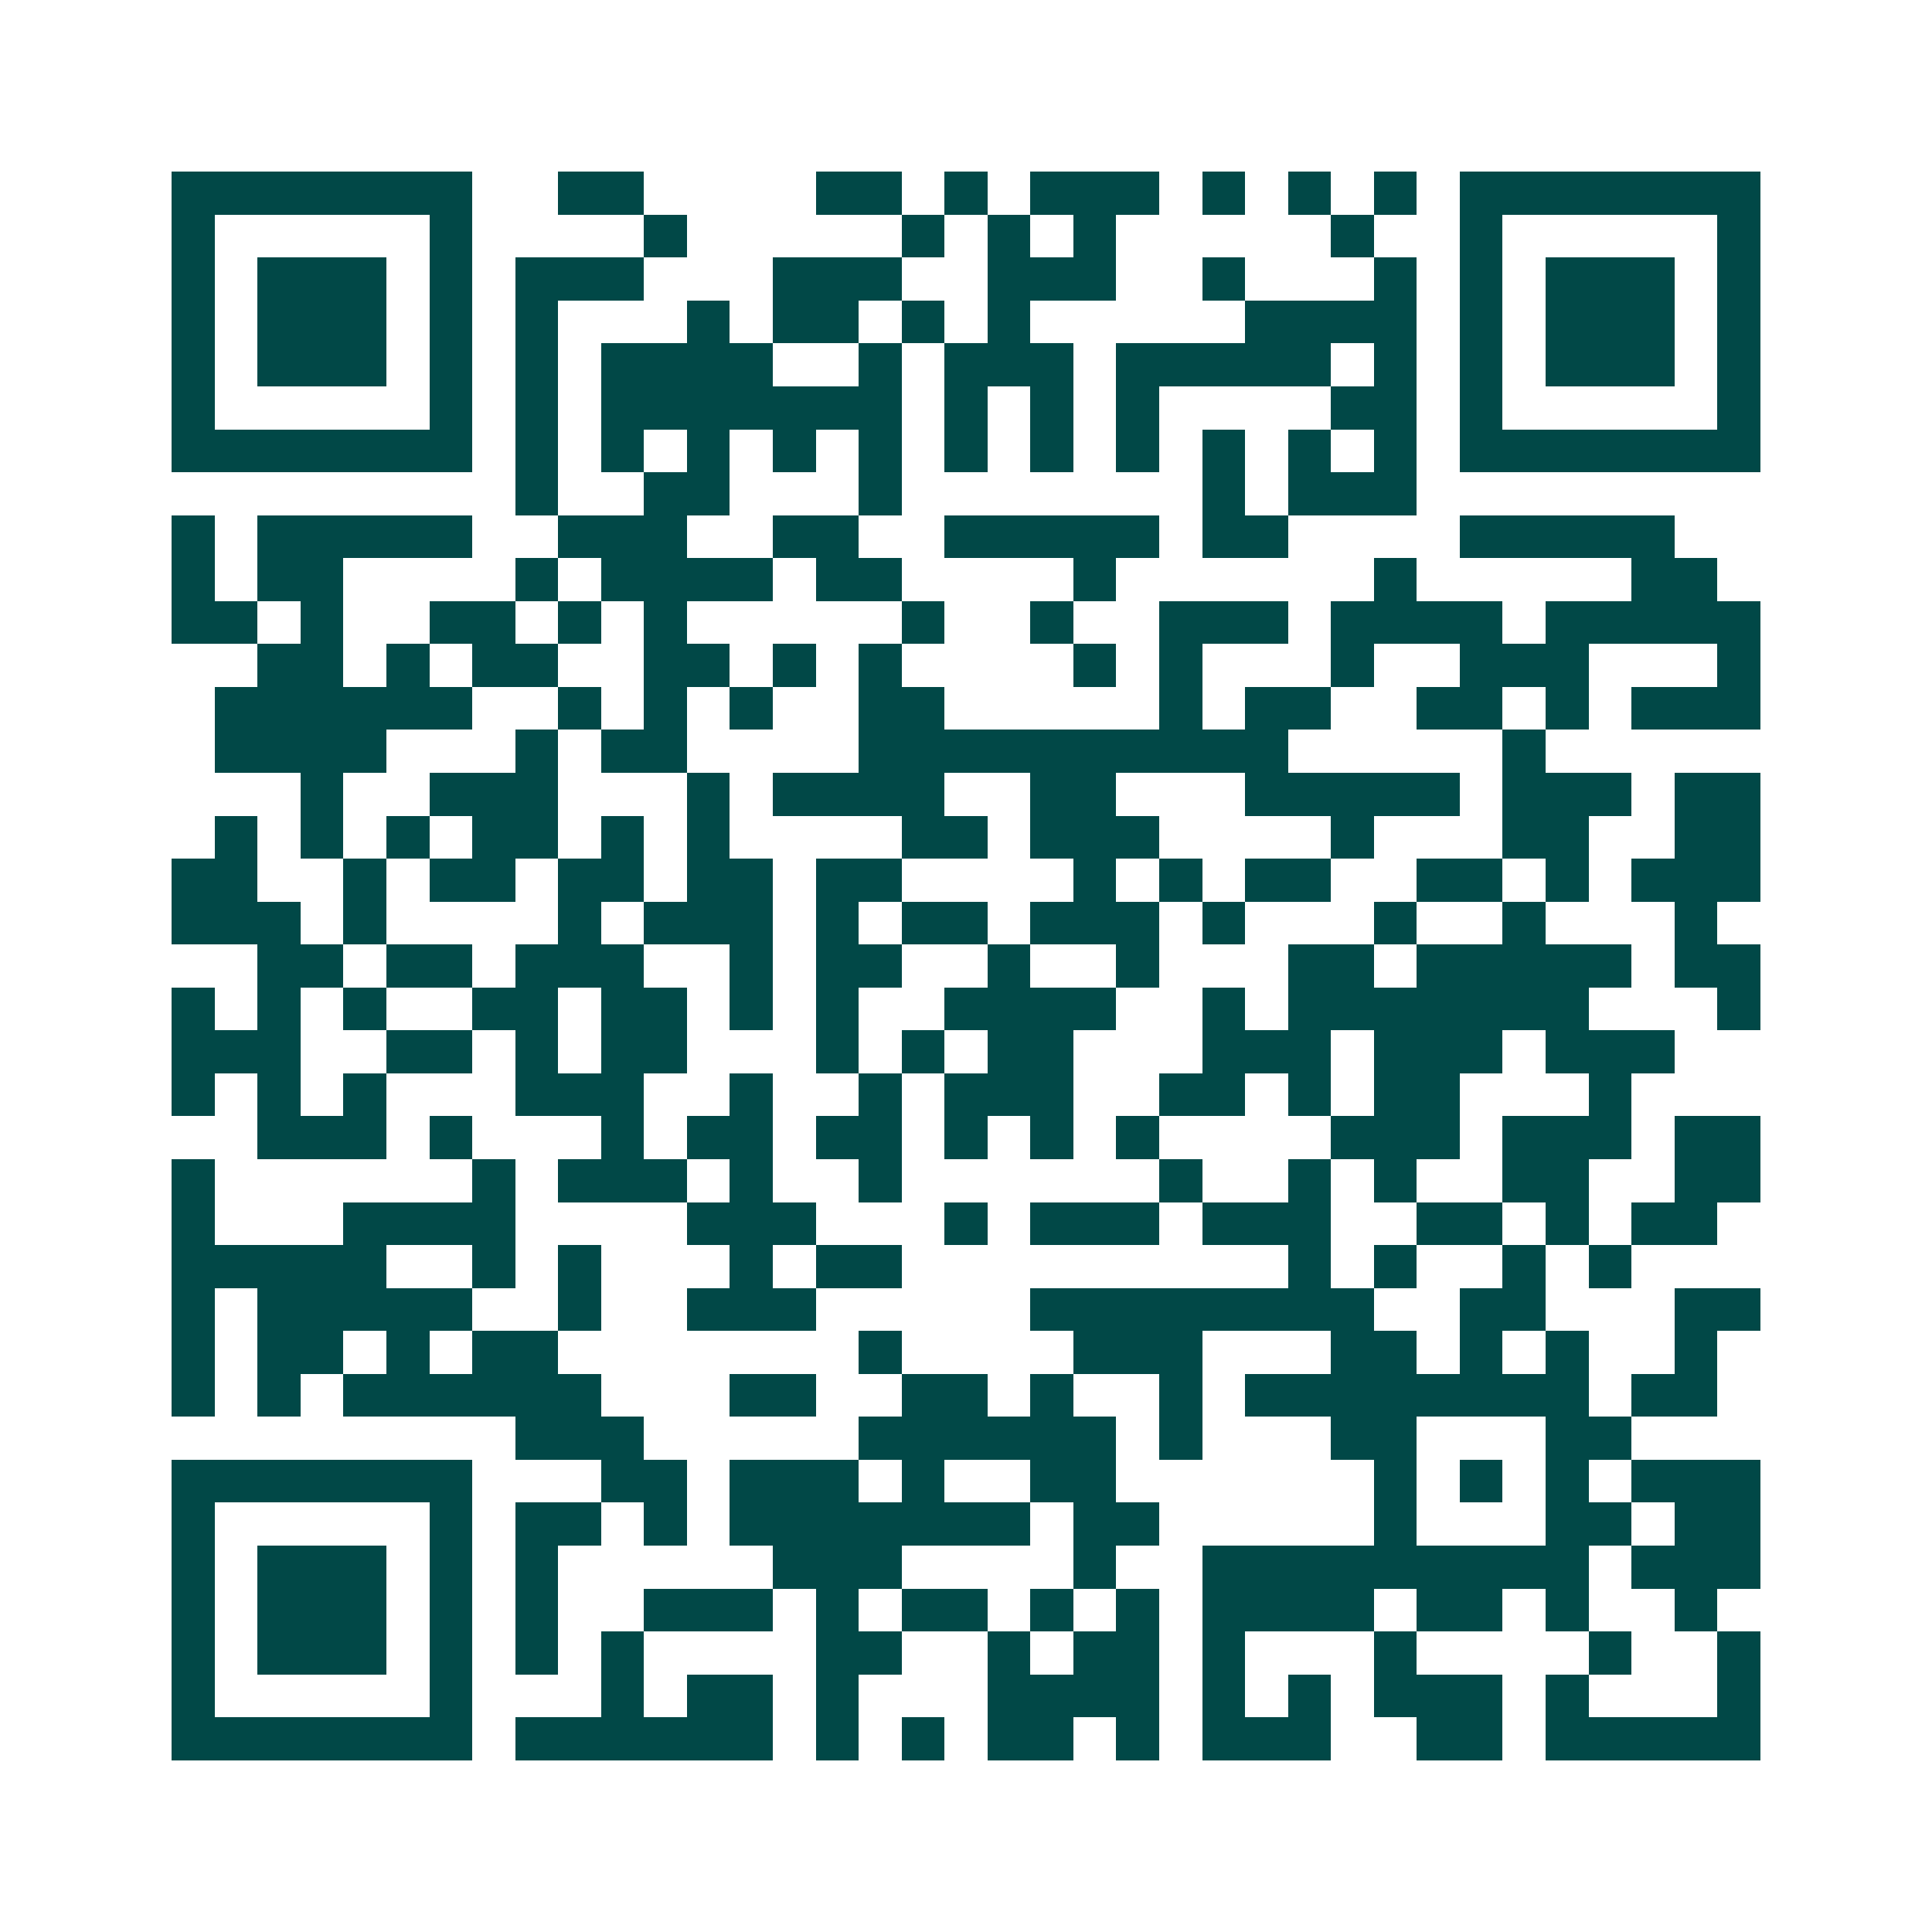 <svg xmlns="http://www.w3.org/2000/svg" width="200" height="200" viewBox="0 0 45 45" shape-rendering="crispEdges"><path fill="#ffffff" d="M0 0h45v45H0z"/><path stroke="#014847" d="M4 4.5h7m2 0h2m4 0h2m1 0h1m1 0h3m1 0h1m1 0h1m1 0h1m1 0h7M4 5.5h1m5 0h1m4 0h1m5 0h1m1 0h1m1 0h1m5 0h1m2 0h1m5 0h1M4 6.5h1m1 0h3m1 0h1m1 0h3m3 0h3m2 0h3m2 0h1m3 0h1m1 0h1m1 0h3m1 0h1M4 7.5h1m1 0h3m1 0h1m1 0h1m3 0h1m1 0h2m1 0h1m1 0h1m5 0h4m1 0h1m1 0h3m1 0h1M4 8.5h1m1 0h3m1 0h1m1 0h1m1 0h4m2 0h1m1 0h3m1 0h5m1 0h1m1 0h1m1 0h3m1 0h1M4 9.5h1m5 0h1m1 0h1m1 0h7m1 0h1m1 0h1m1 0h1m4 0h2m1 0h1m5 0h1M4 10.5h7m1 0h1m1 0h1m1 0h1m1 0h1m1 0h1m1 0h1m1 0h1m1 0h1m1 0h1m1 0h1m1 0h1m1 0h7M12 11.5h1m2 0h2m3 0h1m7 0h1m1 0h3M4 12.5h1m1 0h5m2 0h3m2 0h2m2 0h5m1 0h2m4 0h5M4 13.5h1m1 0h2m4 0h1m1 0h4m1 0h2m4 0h1m6 0h1m5 0h2M4 14.5h2m1 0h1m2 0h2m1 0h1m1 0h1m5 0h1m2 0h1m2 0h3m1 0h4m1 0h5M6 15.5h2m1 0h1m1 0h2m2 0h2m1 0h1m1 0h1m4 0h1m1 0h1m3 0h1m2 0h3m3 0h1M5 16.5h6m2 0h1m1 0h1m1 0h1m2 0h2m5 0h1m1 0h2m2 0h2m1 0h1m1 0h3M5 17.5h4m3 0h1m1 0h2m4 0h10m5 0h1M7 18.5h1m2 0h3m3 0h1m1 0h4m2 0h2m3 0h5m1 0h3m1 0h2M5 19.5h1m1 0h1m1 0h1m1 0h2m1 0h1m1 0h1m4 0h2m1 0h3m4 0h1m3 0h2m2 0h2M4 20.5h2m2 0h1m1 0h2m1 0h2m1 0h2m1 0h2m4 0h1m1 0h1m1 0h2m2 0h2m1 0h1m1 0h3M4 21.5h3m1 0h1m4 0h1m1 0h3m1 0h1m1 0h2m1 0h3m1 0h1m3 0h1m2 0h1m3 0h1M6 22.5h2m1 0h2m1 0h3m2 0h1m1 0h2m2 0h1m2 0h1m3 0h2m1 0h5m1 0h2M4 23.5h1m1 0h1m1 0h1m2 0h2m1 0h2m1 0h1m1 0h1m2 0h4m2 0h1m1 0h7m3 0h1M4 24.5h3m2 0h2m1 0h1m1 0h2m3 0h1m1 0h1m1 0h2m3 0h3m1 0h3m1 0h3M4 25.5h1m1 0h1m1 0h1m3 0h3m2 0h1m2 0h1m1 0h3m2 0h2m1 0h1m1 0h2m3 0h1M6 26.5h3m1 0h1m3 0h1m1 0h2m1 0h2m1 0h1m1 0h1m1 0h1m4 0h3m1 0h3m1 0h2M4 27.5h1m6 0h1m1 0h3m1 0h1m2 0h1m6 0h1m2 0h1m1 0h1m2 0h2m2 0h2M4 28.5h1m3 0h4m4 0h3m3 0h1m1 0h3m1 0h3m2 0h2m1 0h1m1 0h2M4 29.5h5m2 0h1m1 0h1m3 0h1m1 0h2m9 0h1m1 0h1m2 0h1m1 0h1M4 30.5h1m1 0h5m2 0h1m2 0h3m5 0h8m2 0h2m3 0h2M4 31.5h1m1 0h2m1 0h1m1 0h2m7 0h1m4 0h3m3 0h2m1 0h1m1 0h1m2 0h1M4 32.5h1m1 0h1m1 0h6m3 0h2m2 0h2m1 0h1m2 0h1m1 0h8m1 0h2M12 33.5h3m5 0h6m1 0h1m3 0h2m3 0h2M4 34.5h7m3 0h2m1 0h3m1 0h1m2 0h2m6 0h1m1 0h1m1 0h1m1 0h3M4 35.5h1m5 0h1m1 0h2m1 0h1m1 0h7m1 0h2m5 0h1m3 0h2m1 0h2M4 36.5h1m1 0h3m1 0h1m1 0h1m5 0h3m4 0h1m2 0h9m1 0h3M4 37.5h1m1 0h3m1 0h1m1 0h1m2 0h3m1 0h1m1 0h2m1 0h1m1 0h1m1 0h4m1 0h2m1 0h1m2 0h1M4 38.5h1m1 0h3m1 0h1m1 0h1m1 0h1m4 0h2m2 0h1m1 0h2m1 0h1m3 0h1m4 0h1m2 0h1M4 39.5h1m5 0h1m3 0h1m1 0h2m1 0h1m3 0h4m1 0h1m1 0h1m1 0h3m1 0h1m3 0h1M4 40.5h7m1 0h6m1 0h1m1 0h1m1 0h2m1 0h1m1 0h3m2 0h2m1 0h5"/></svg>
